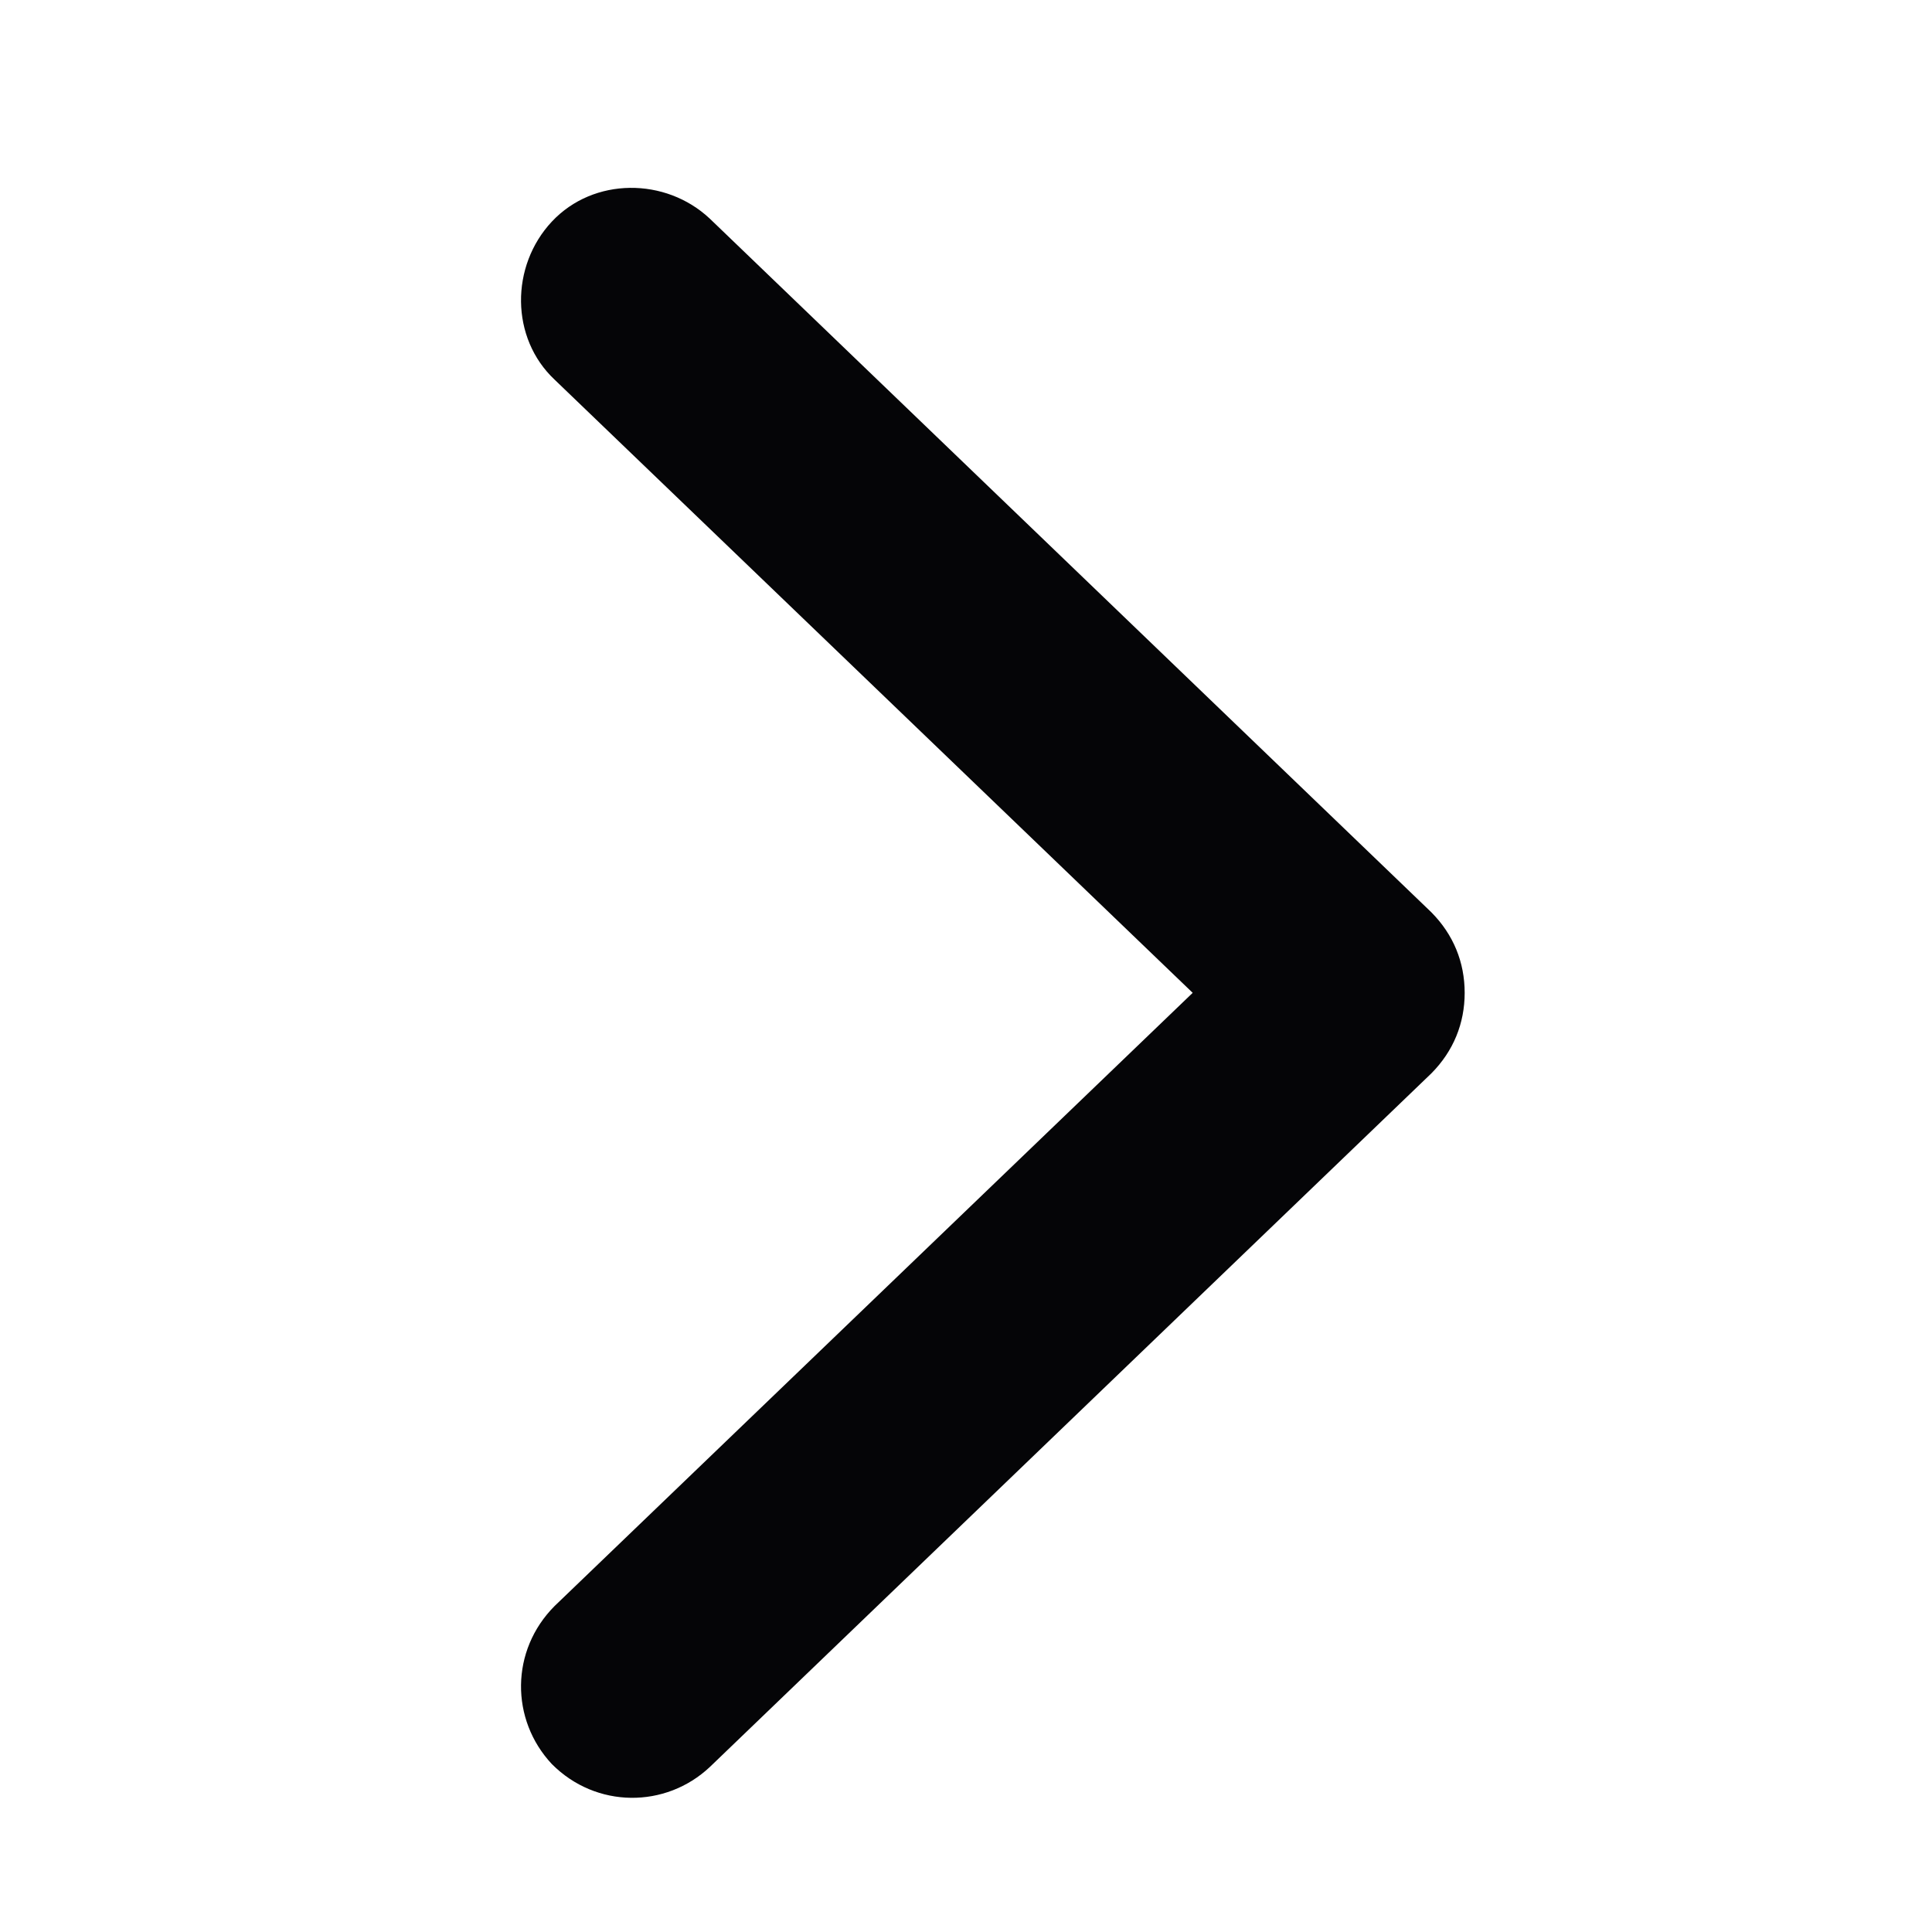 <?xml version="1.0" encoding="UTF-8"?> <svg xmlns="http://www.w3.org/2000/svg" width="9" height="9" viewBox="0 0 9 9" fill="none"><g clip-path="url(#clip0_224_1808)"><path d="M6.823 4.625C6.823 4.767 6.771 4.896 6.668 5L3.307 8.231C3.101 8.425 2.777 8.425 2.571 8.218C2.377 8.011 2.377 7.688 2.584 7.481L5.556 4.625L2.584 1.769C2.377 1.575 2.377 1.239 2.571 1.032C2.765 0.825 3.101 0.825 3.307 1.019L6.668 4.25C6.771 4.354 6.823 4.483 6.823 4.625Z" fill="#050507"></path></g><defs><clipPath id="clip0_224_1808"><rect width="7.5" height="7.5" fill="white" transform="translate(0.875 8.375) rotate(-90)"></rect></clipPath></defs></svg> 
